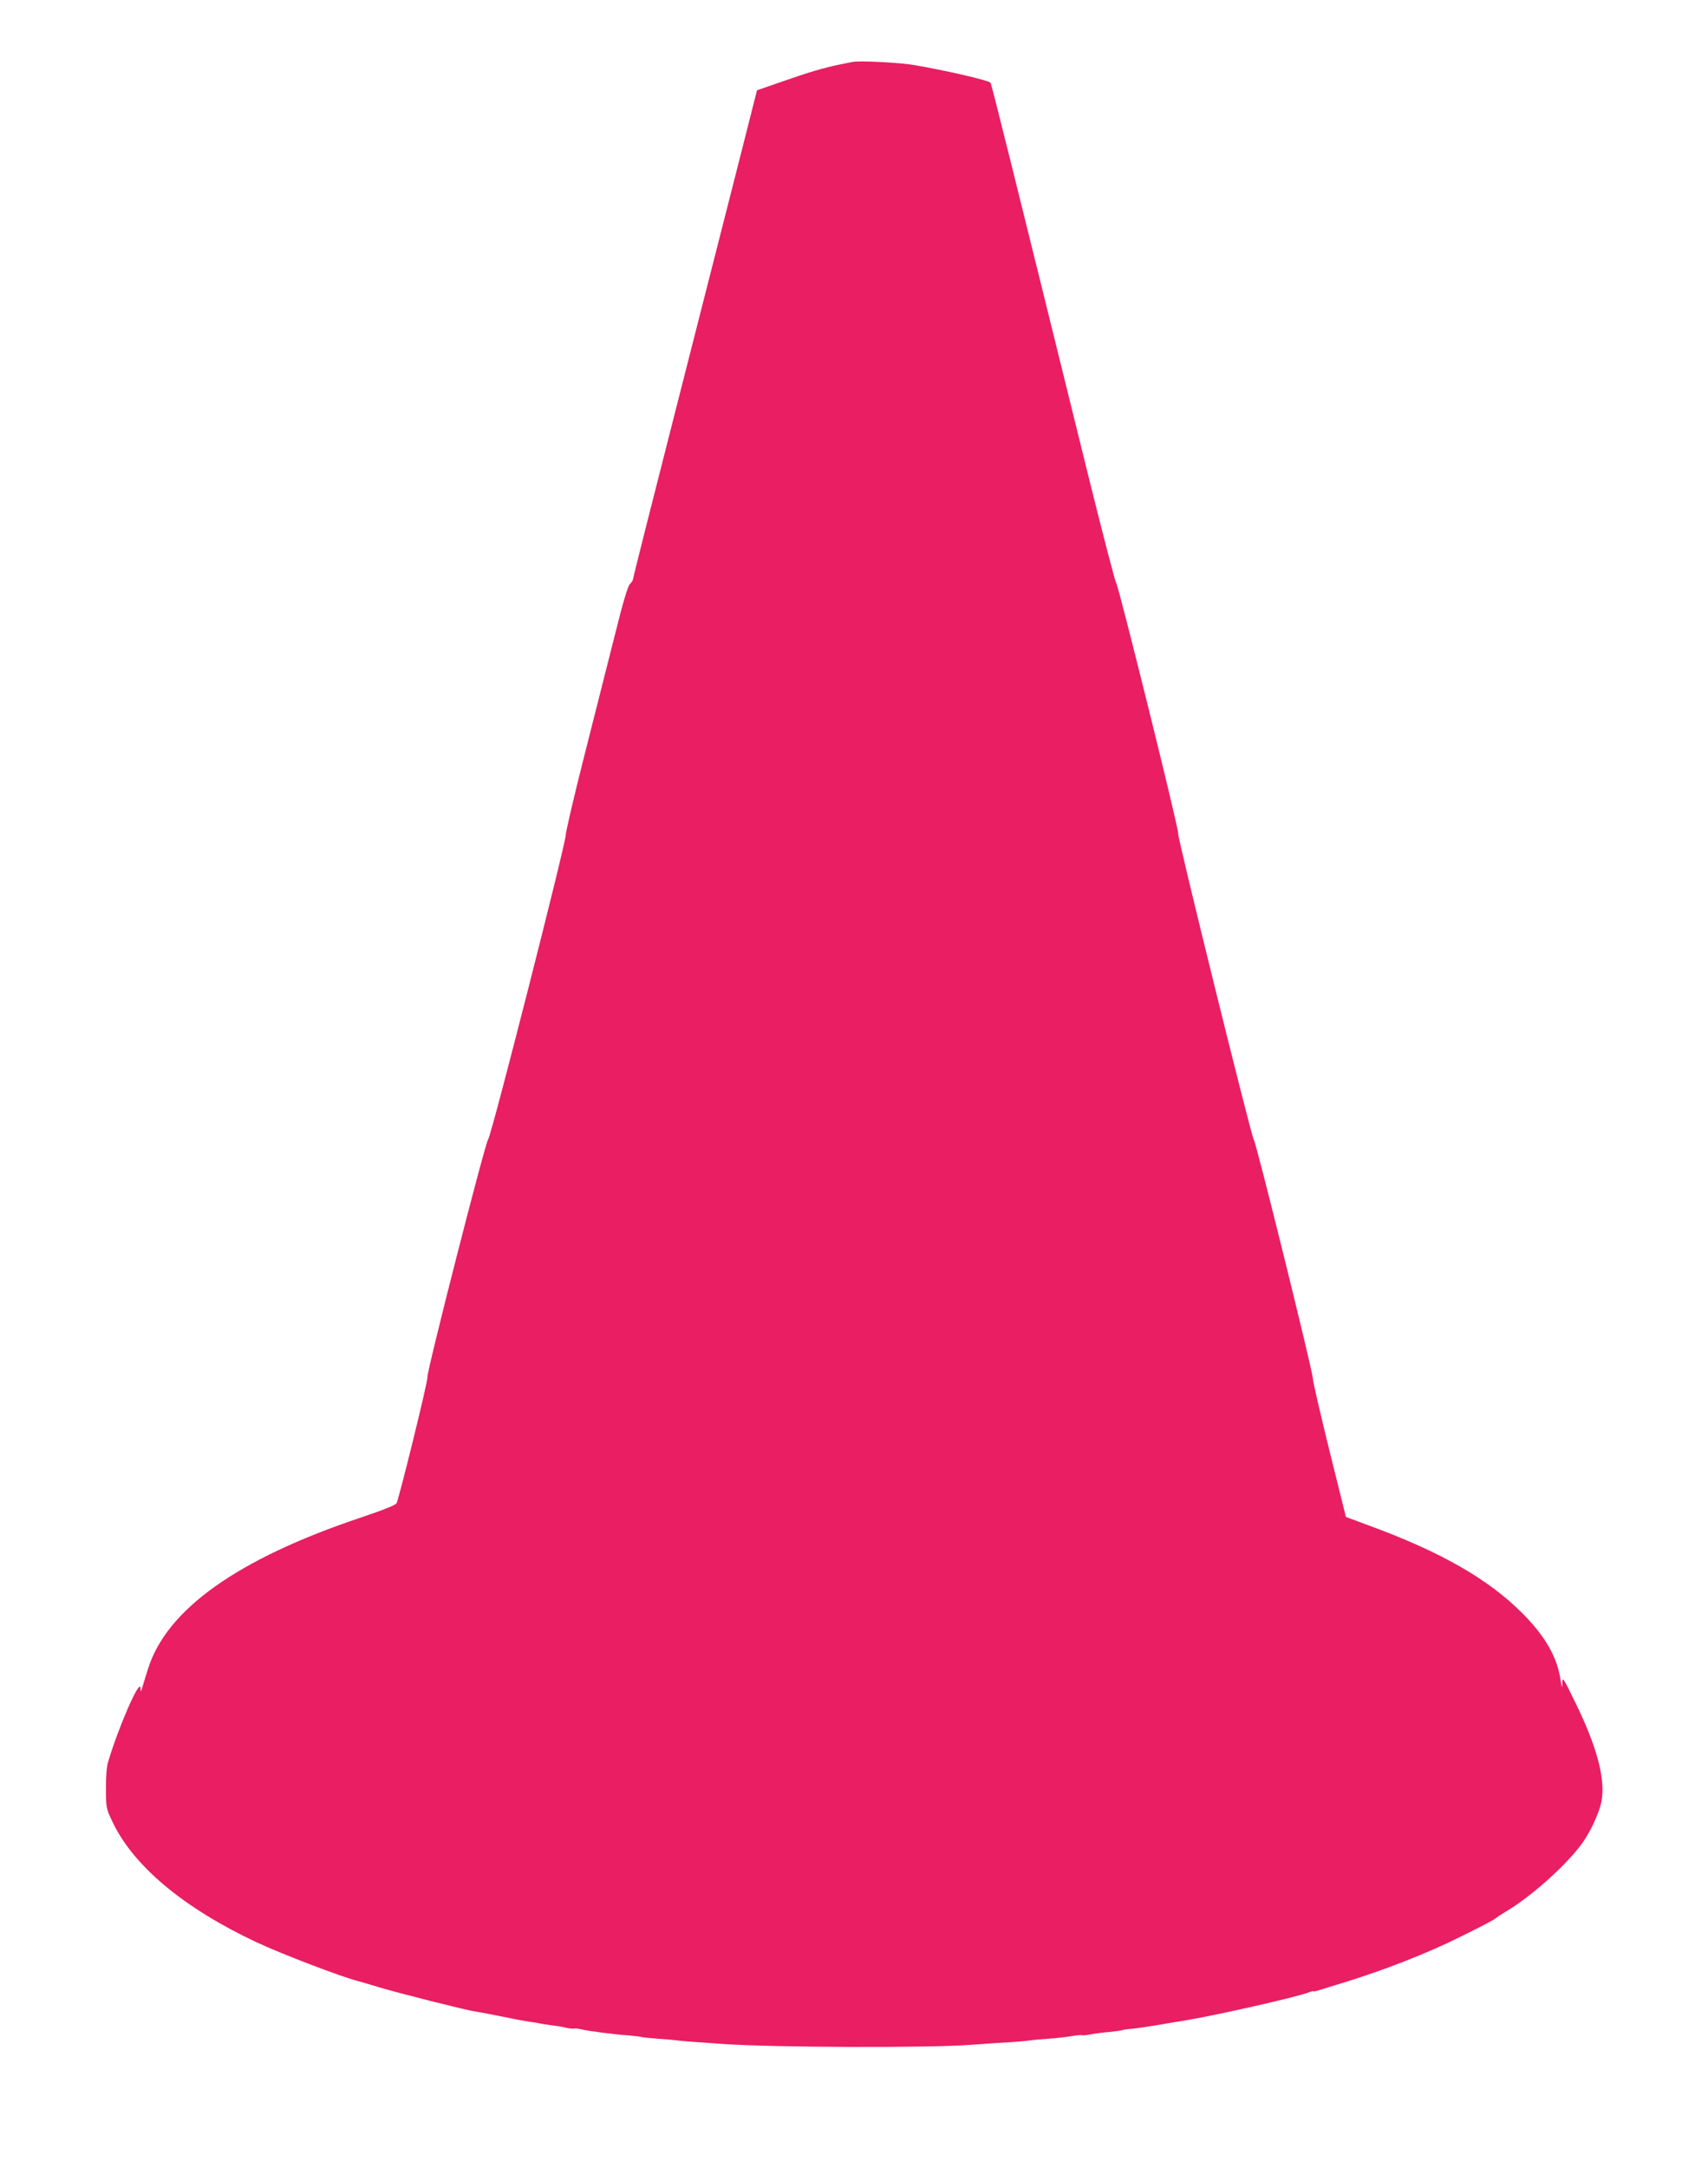 <?xml version="1.0" standalone="no"?>
<!DOCTYPE svg PUBLIC "-//W3C//DTD SVG 20010904//EN"
 "http://www.w3.org/TR/2001/REC-SVG-20010904/DTD/svg10.dtd">
<svg version="1.0" xmlns="http://www.w3.org/2000/svg"
 width="1009pt" height="1280pt" viewBox="0 0 1009 1280"
 preserveAspectRatio="xMidYMid meet">
<g transform="translate(0,1280) scale(0.1,-0.1)"
fill="#e91e63" stroke="none">
<path d="M5035 12434 c-11 -2 -45 -9 -75 -15 -85 -17 -182 -45 -341 -101
l-147 -51 -117 -461 c-65 -253 -229 -900 -366 -1436 -137 -536 -249 -980 -249
-987 0 -7 -8 -20 -18 -30 -13 -12 -41 -106 -85 -283 -37 -146 -118 -467 -181
-715 -63 -247 -114 -466 -114 -485 1 -46 -441 -1782 -458 -1795 -16 -14 -366
-1382 -359 -1405 5 -16 -162 -694 -182 -743 -6 -12 -71 -38 -213 -86 -725
-243 -1145 -541 -1255 -891 -10 -30 -23 -75 -31 -100 -11 -40 -13 -42 -14 -15
-2 62 -128 -224 -191 -435 -9 -27 -14 -90 -13 -160 0 -114 1 -116 41 -200 125
-258 418 -503 845 -704 148 -70 513 -209 604 -231 10 -3 64 -18 119 -35 112
-34 508 -134 570 -144 45 -7 94 -17 205 -39 41 -9 95 -18 120 -22 25 -3 52 -8
60 -10 8 -2 37 -7 63 -10 27 -3 67 -9 90 -15 22 -5 44 -7 47 -5 3 2 24 0 46
-5 47 -11 196 -30 283 -36 36 -3 67 -7 71 -9 3 -2 46 -6 95 -10 50 -3 101 -8
115 -10 14 -3 135 -12 270 -21 303 -21 1217 -24 1465 -5 88 6 196 14 240 16
44 3 94 7 110 10 17 3 66 7 110 10 44 3 104 10 134 15 29 5 56 8 60 6 3 -2 27
-1 51 4 25 5 77 12 115 15 39 4 73 9 76 11 3 2 30 6 60 8 30 3 95 13 144 21
50 9 117 20 150 25 186 30 674 140 748 169 15 6 27 9 27 6 0 -2 12 0 28 5 15
5 88 28 162 50 240 75 481 169 678 267 106 52 198 100 205 107 7 6 32 23 57
38 165 96 399 310 477 437 44 70 84 164 94 218 24 131 -27 323 -157 587 -69
142 -74 149 -75 111 -1 -36 -2 -34 -10 18 -20 134 -90 257 -224 392 -202 203
-483 364 -912 521 l-132 49 -97 390 c-53 215 -98 408 -99 431 -4 55 -336 1397
-348 1405 -12 8 -456 1802 -447 1809 9 6 -354 1470 -366 1478 -5 4 -76 275
-157 602 -480 1944 -580 2346 -586 2352 -12 14 -269 73 -451 104 -86 15 -328
27 -365 18z"/>
</g>
</svg>

